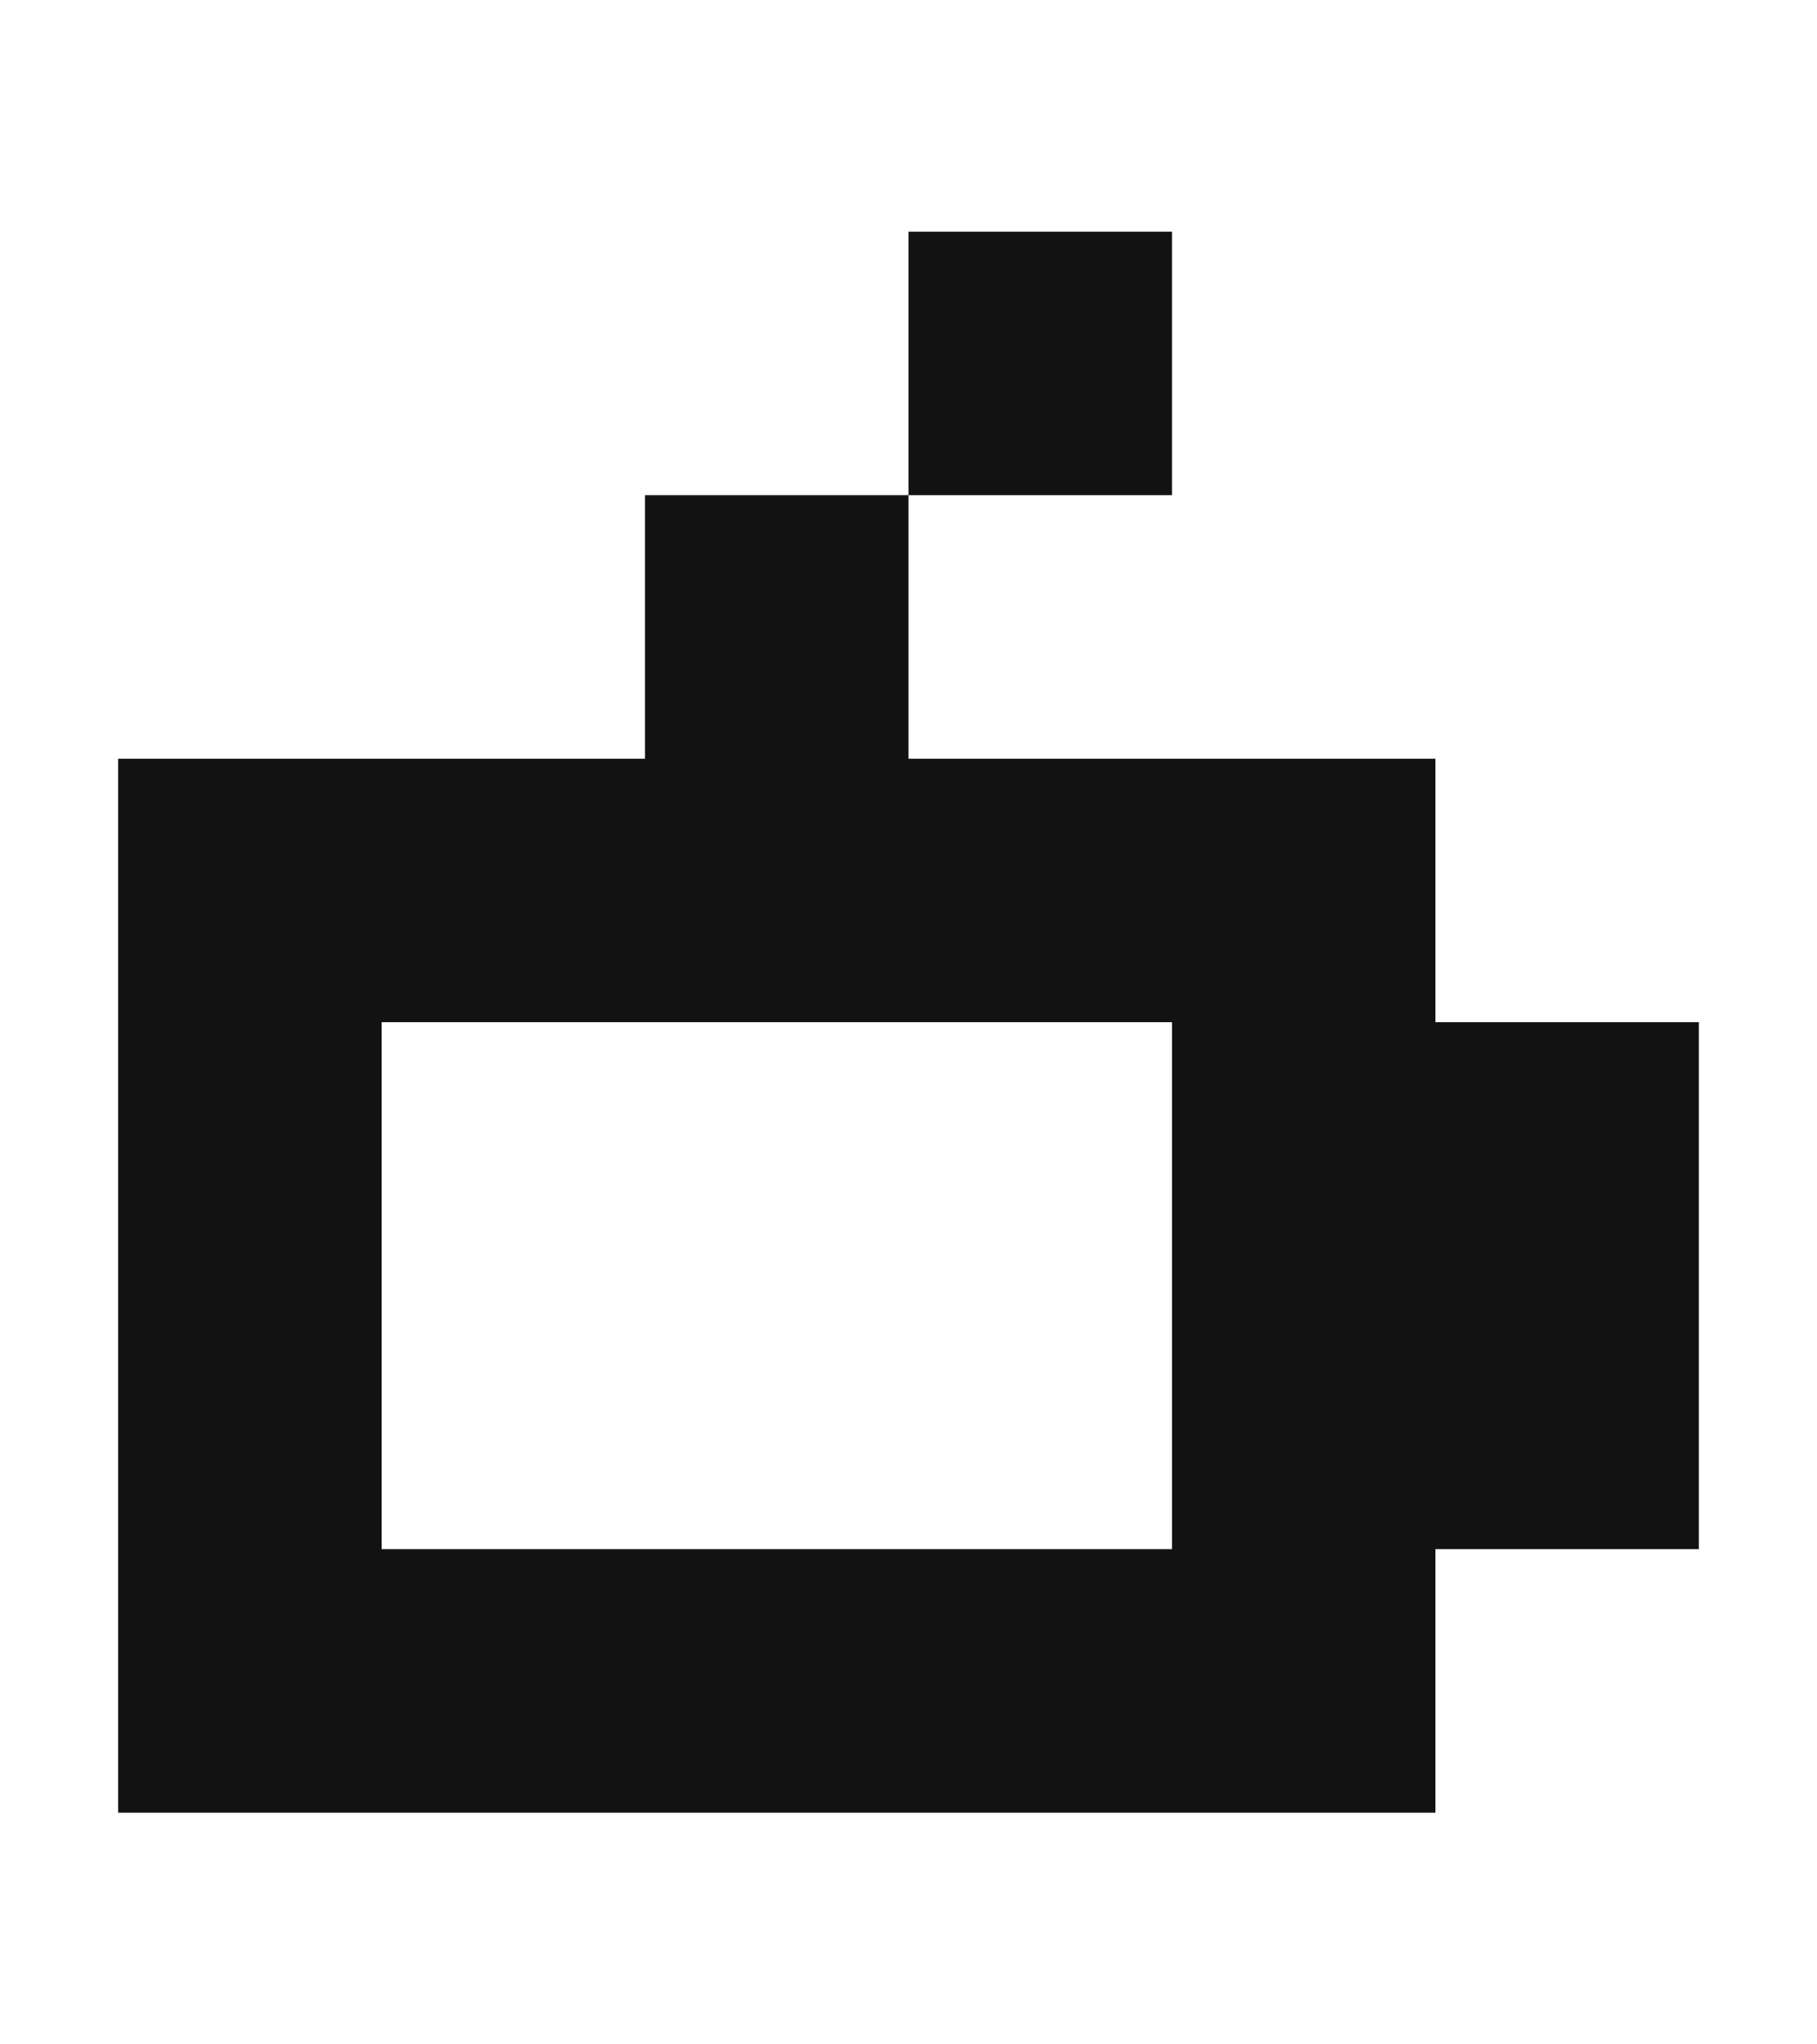 <?xml version="1.0" encoding="utf-8"?>
<!-- Generator: Adobe Illustrator 27.7.0, SVG Export Plug-In . SVG Version: 6.00 Build 0)  -->
<svg version="1.1" id="Layer_1" xmlns="http://www.w3.org/2000/svg" xmlns:xlink="http://www.w3.org/1999/xlink" x="0px" y="0px"
	 viewBox="0 0 80 90" style="enable-background:new 0 0 80 90;" xml:space="preserve">
<style type="text/css">
	.st0{fill:#121212;}
</style>
<g>
	<rect x="40" y="10.2" class="st0" width="11.6" height="11.6"/>
	<path class="st0" d="M63.2,45V33.4H51.6H40V21.8H28.4v11.6H16.8H5.2V45v11.6v11.6v11.6h11.6h11.6H40h11.6h11.6V68.2h11.6V56.6V45
		H63.2z M40,68.2H28.4H16.8V56.6V45h11.6H40h11.6v11.6v11.6H40z"/>
</g>
</svg>
